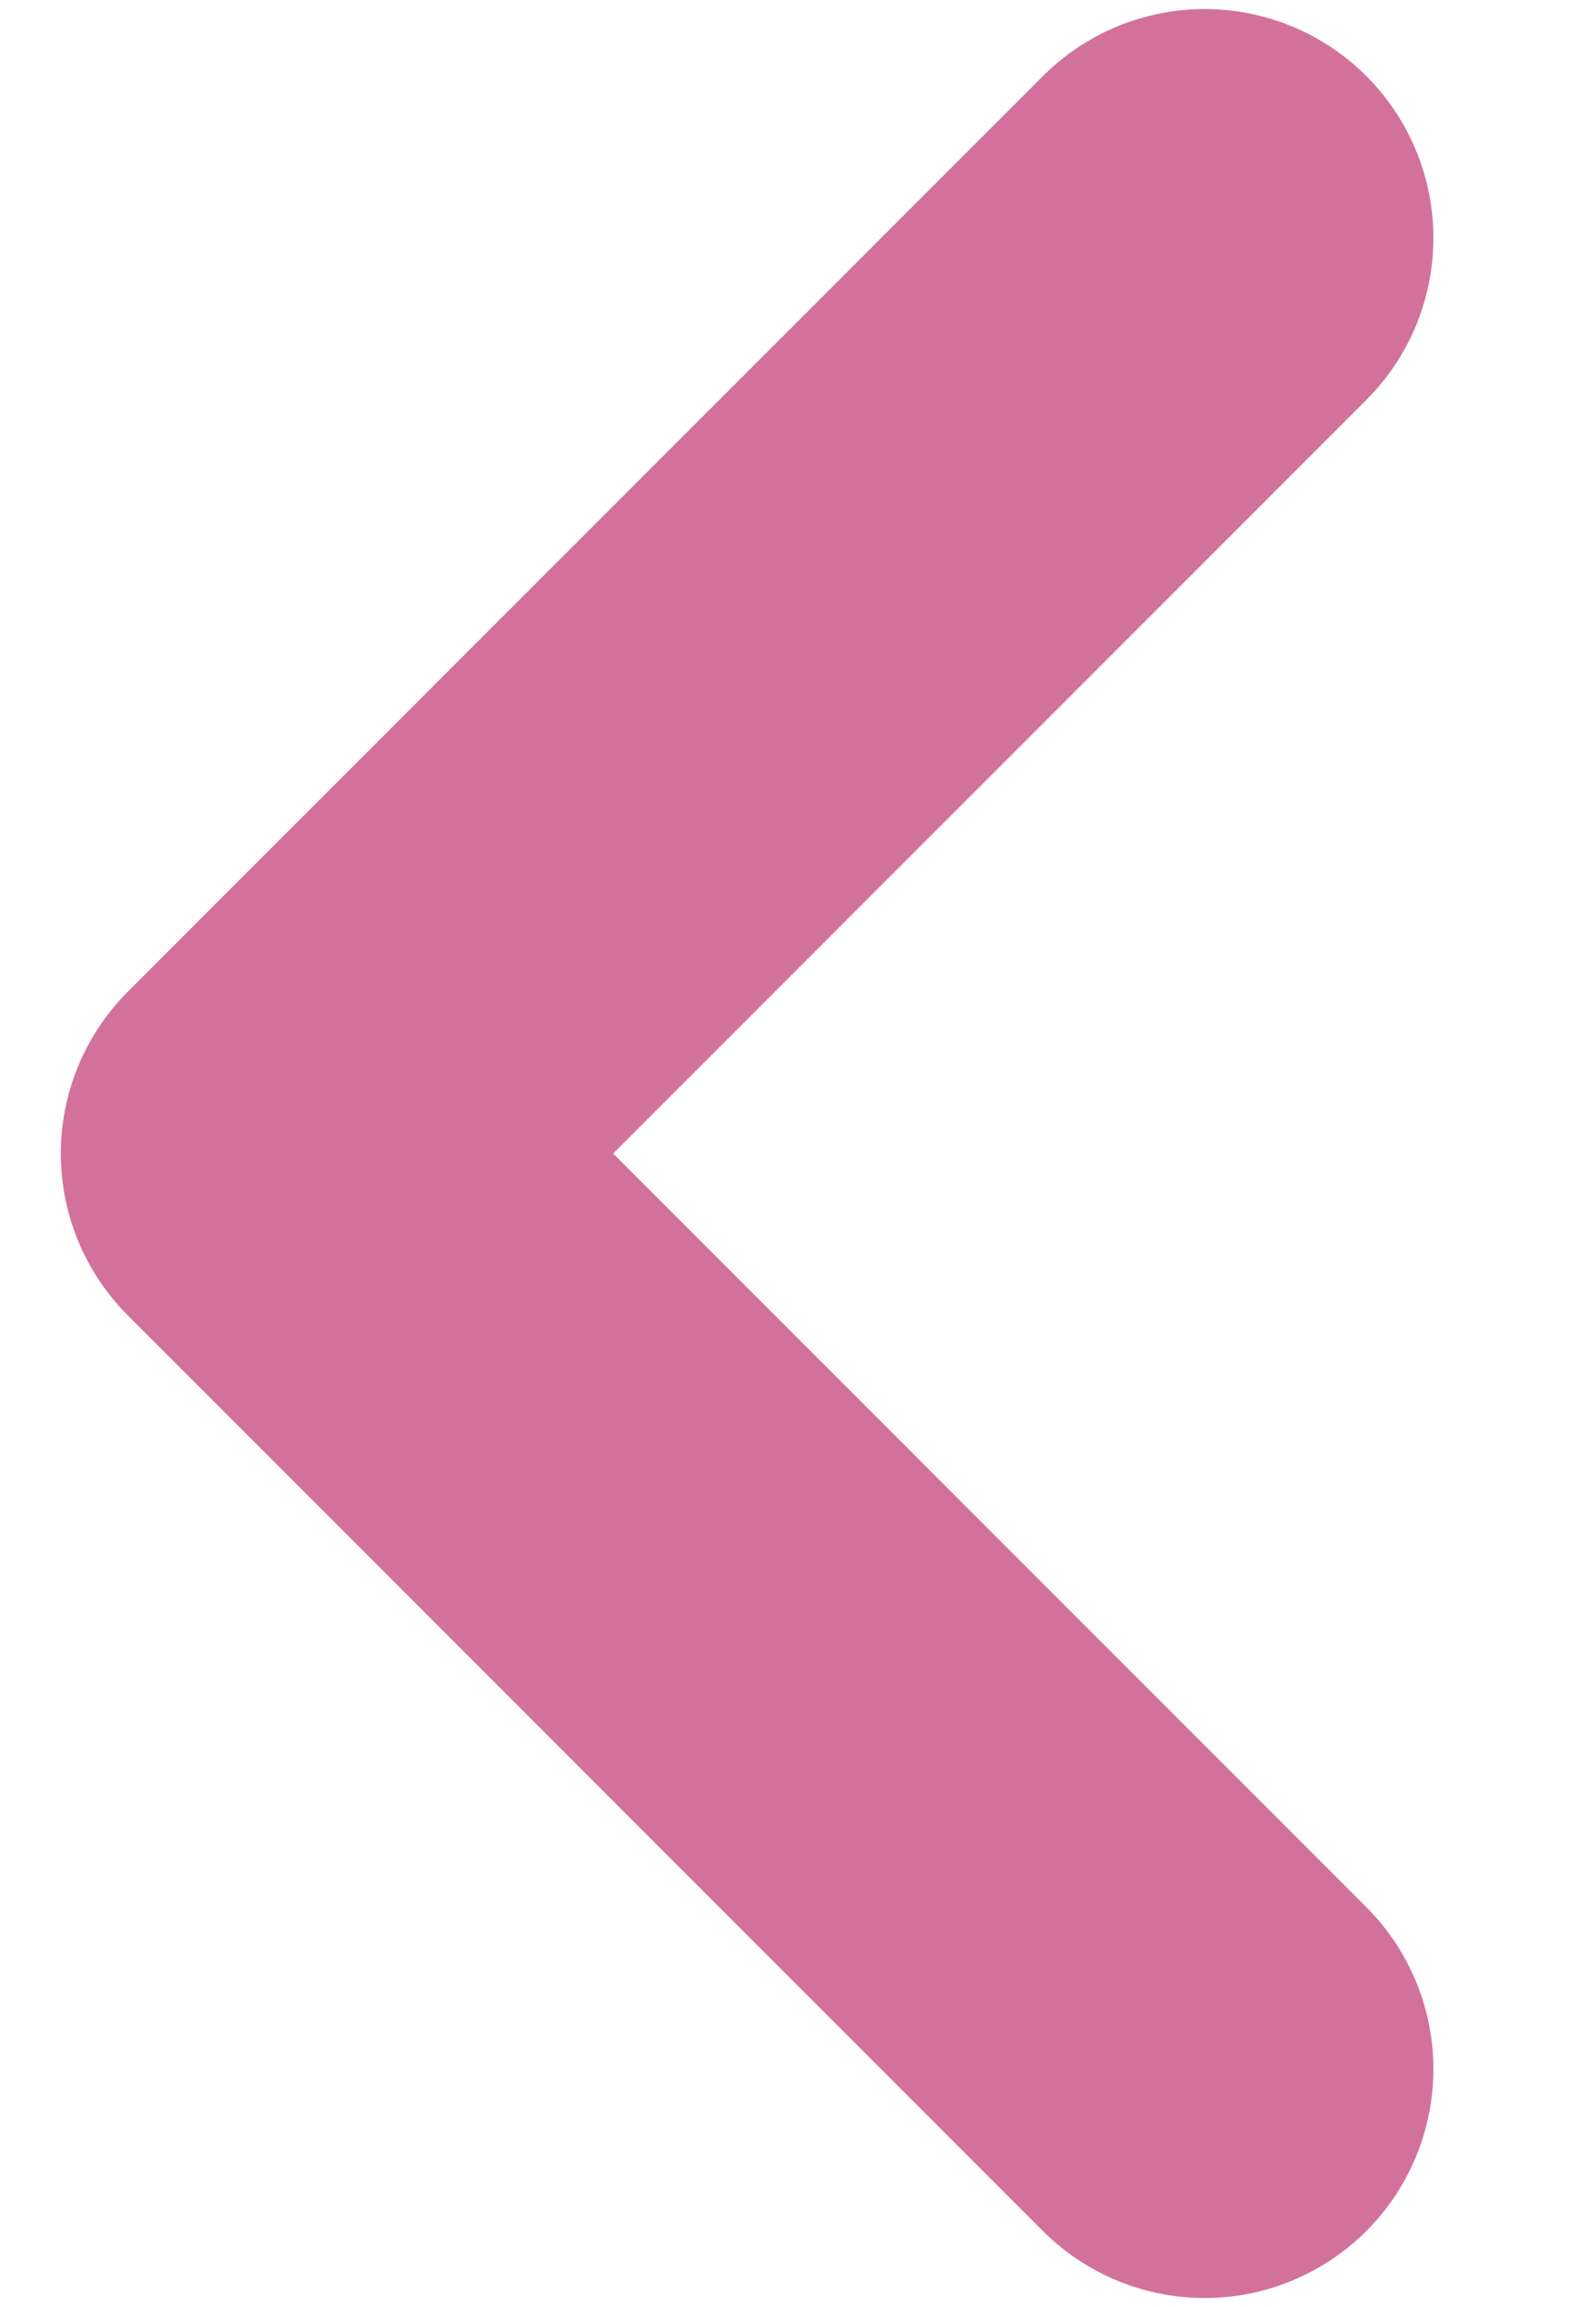 <svg width="9" height="13" viewBox="0 0 9 13" fill="none" xmlns="http://www.w3.org/2000/svg">
<path d="M6.793 11.659L1.633 6.5L6.793 1.341" stroke="#D3719D" stroke-width="2.58" stroke-linecap="round" stroke-linejoin="round"/>
</svg>
